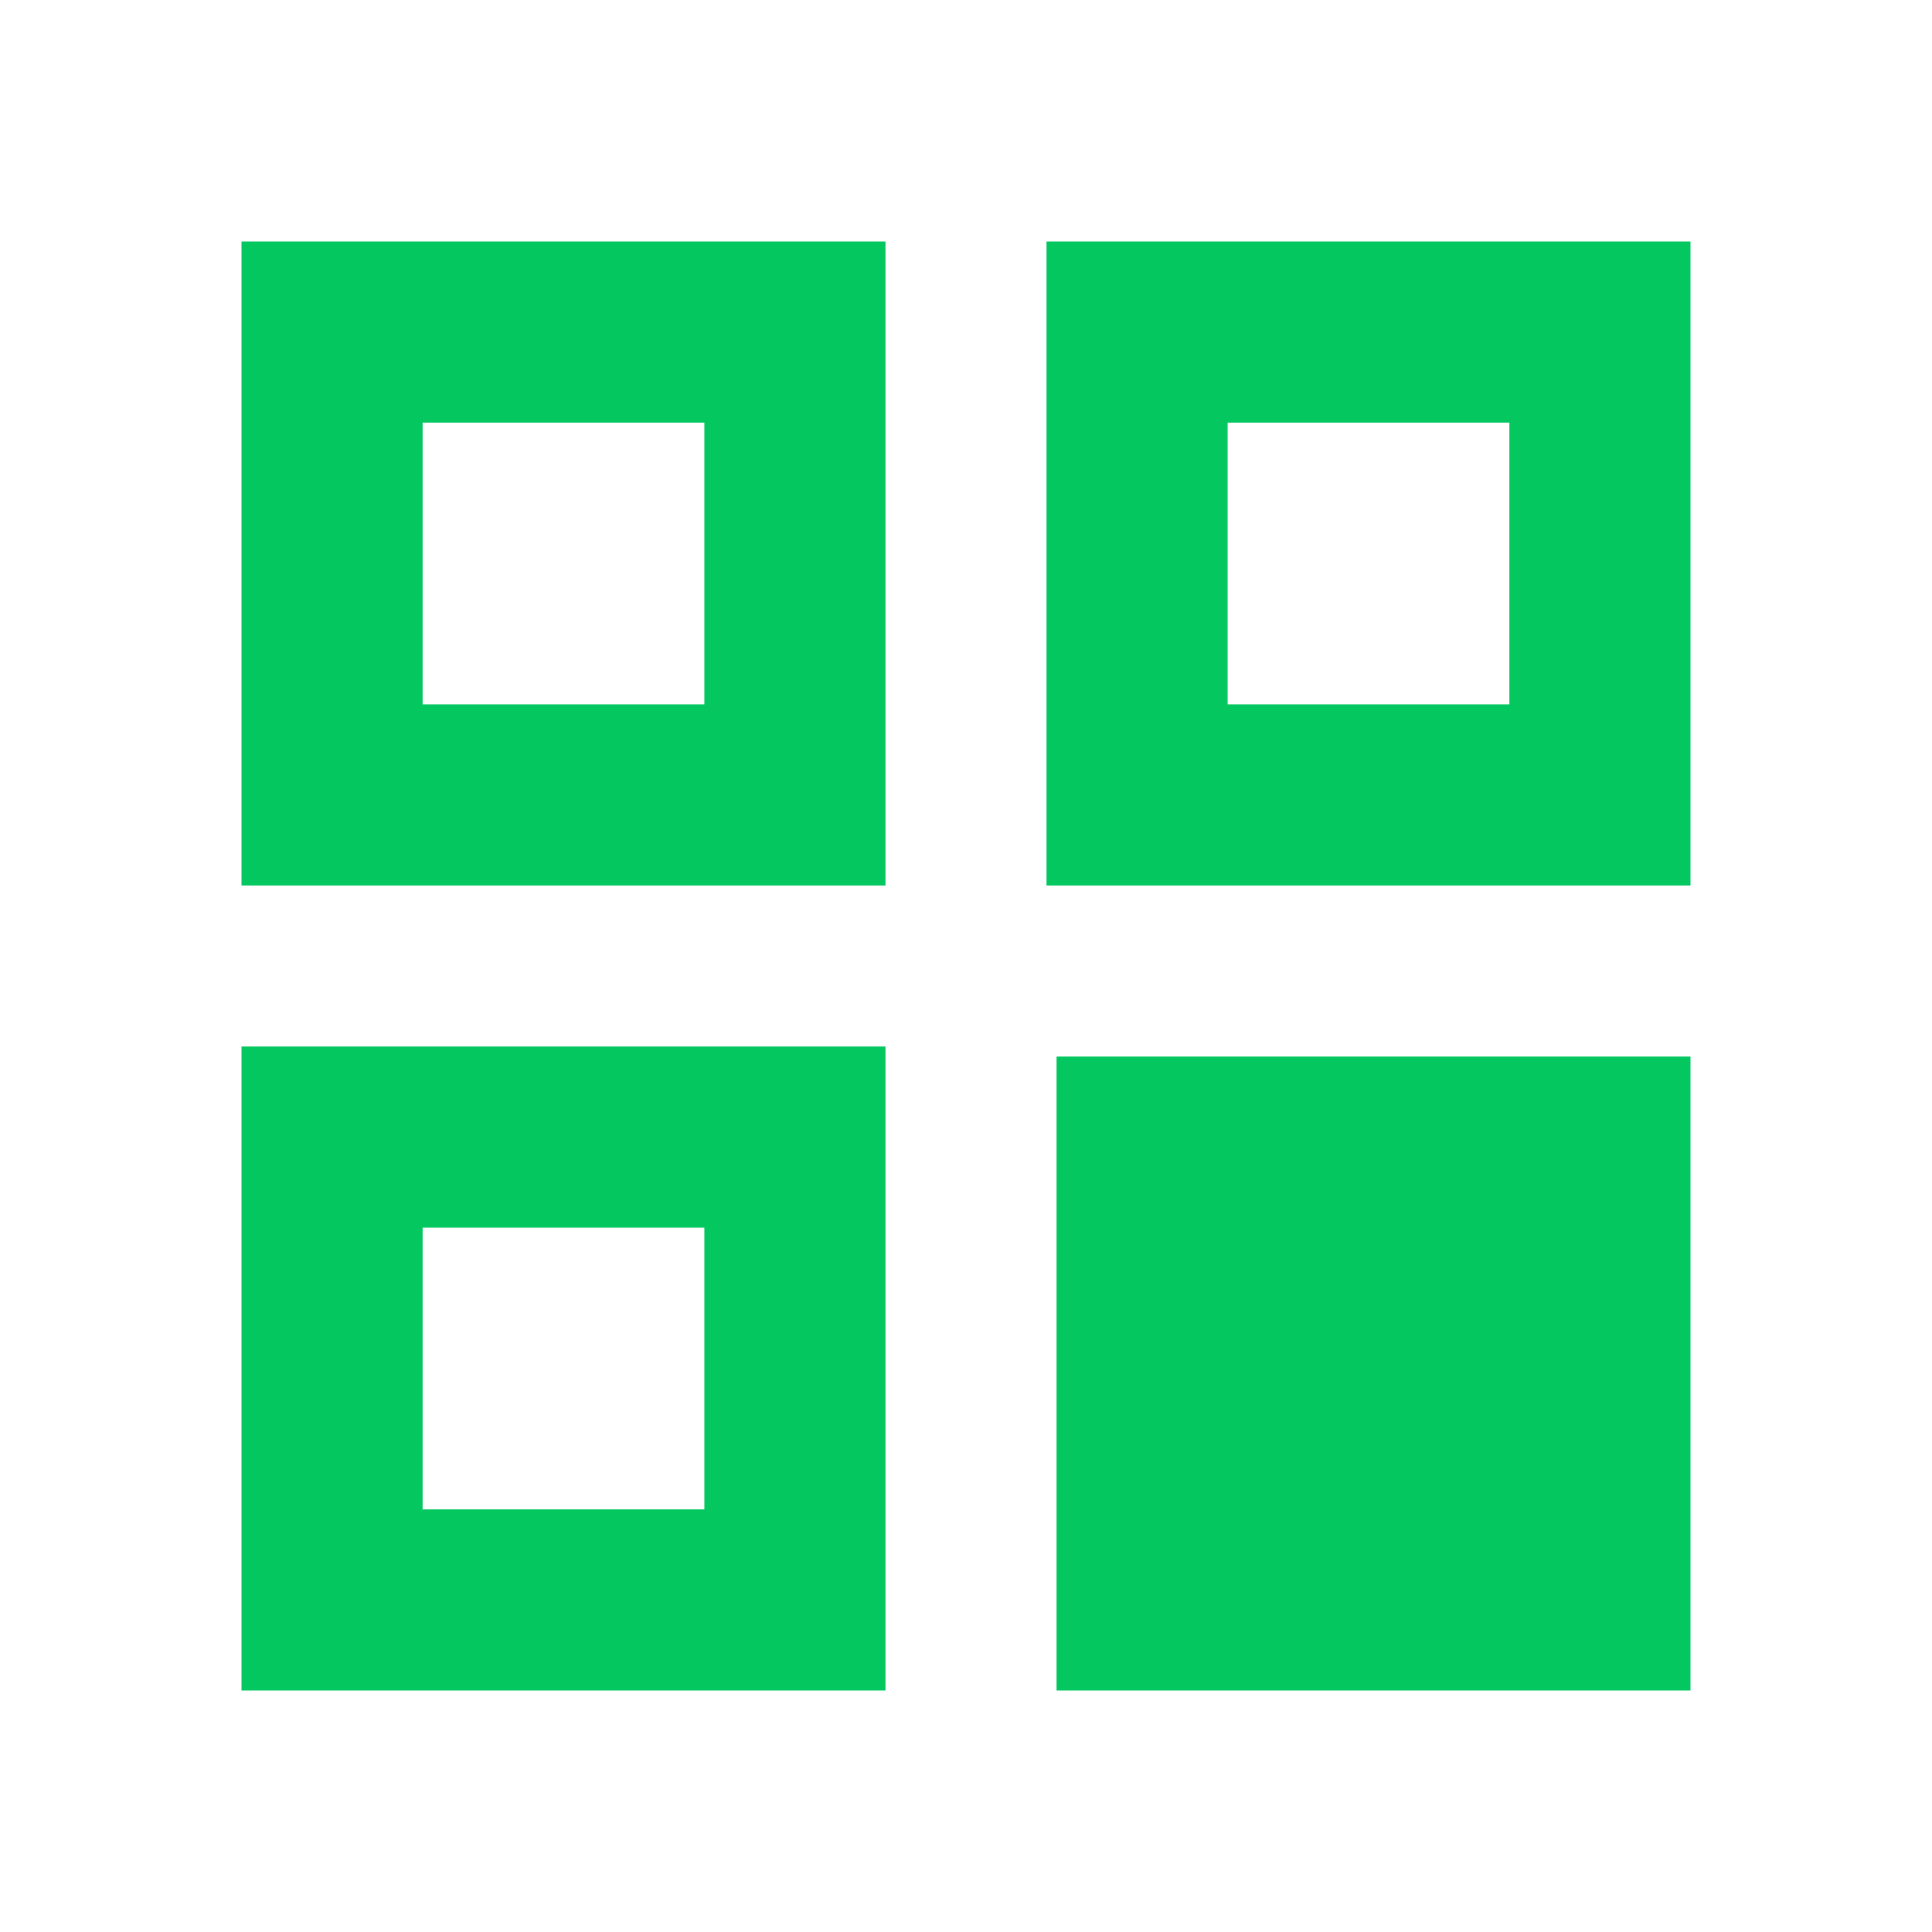 <svg xmlns="http://www.w3.org/2000/svg" width="64" height="64" viewBox="0 0 64 64" fill="none"><g clip-path="url(#clip0_4_6932)"><path d="M11 11H26.333V26.333H11V11ZM37.667 11H53V26.333H37.667V11ZM11 37.667H26.333V53H11V37.667Z" stroke="#04C75F" stroke-width="6"></path><rect x="35" y="35" width="21" height="21" fill="#04C75F"></rect></g><defs><clipPath id="clip0_4_6932"><rect width="64" height="64" fill="white"></rect></clipPath></defs></svg>